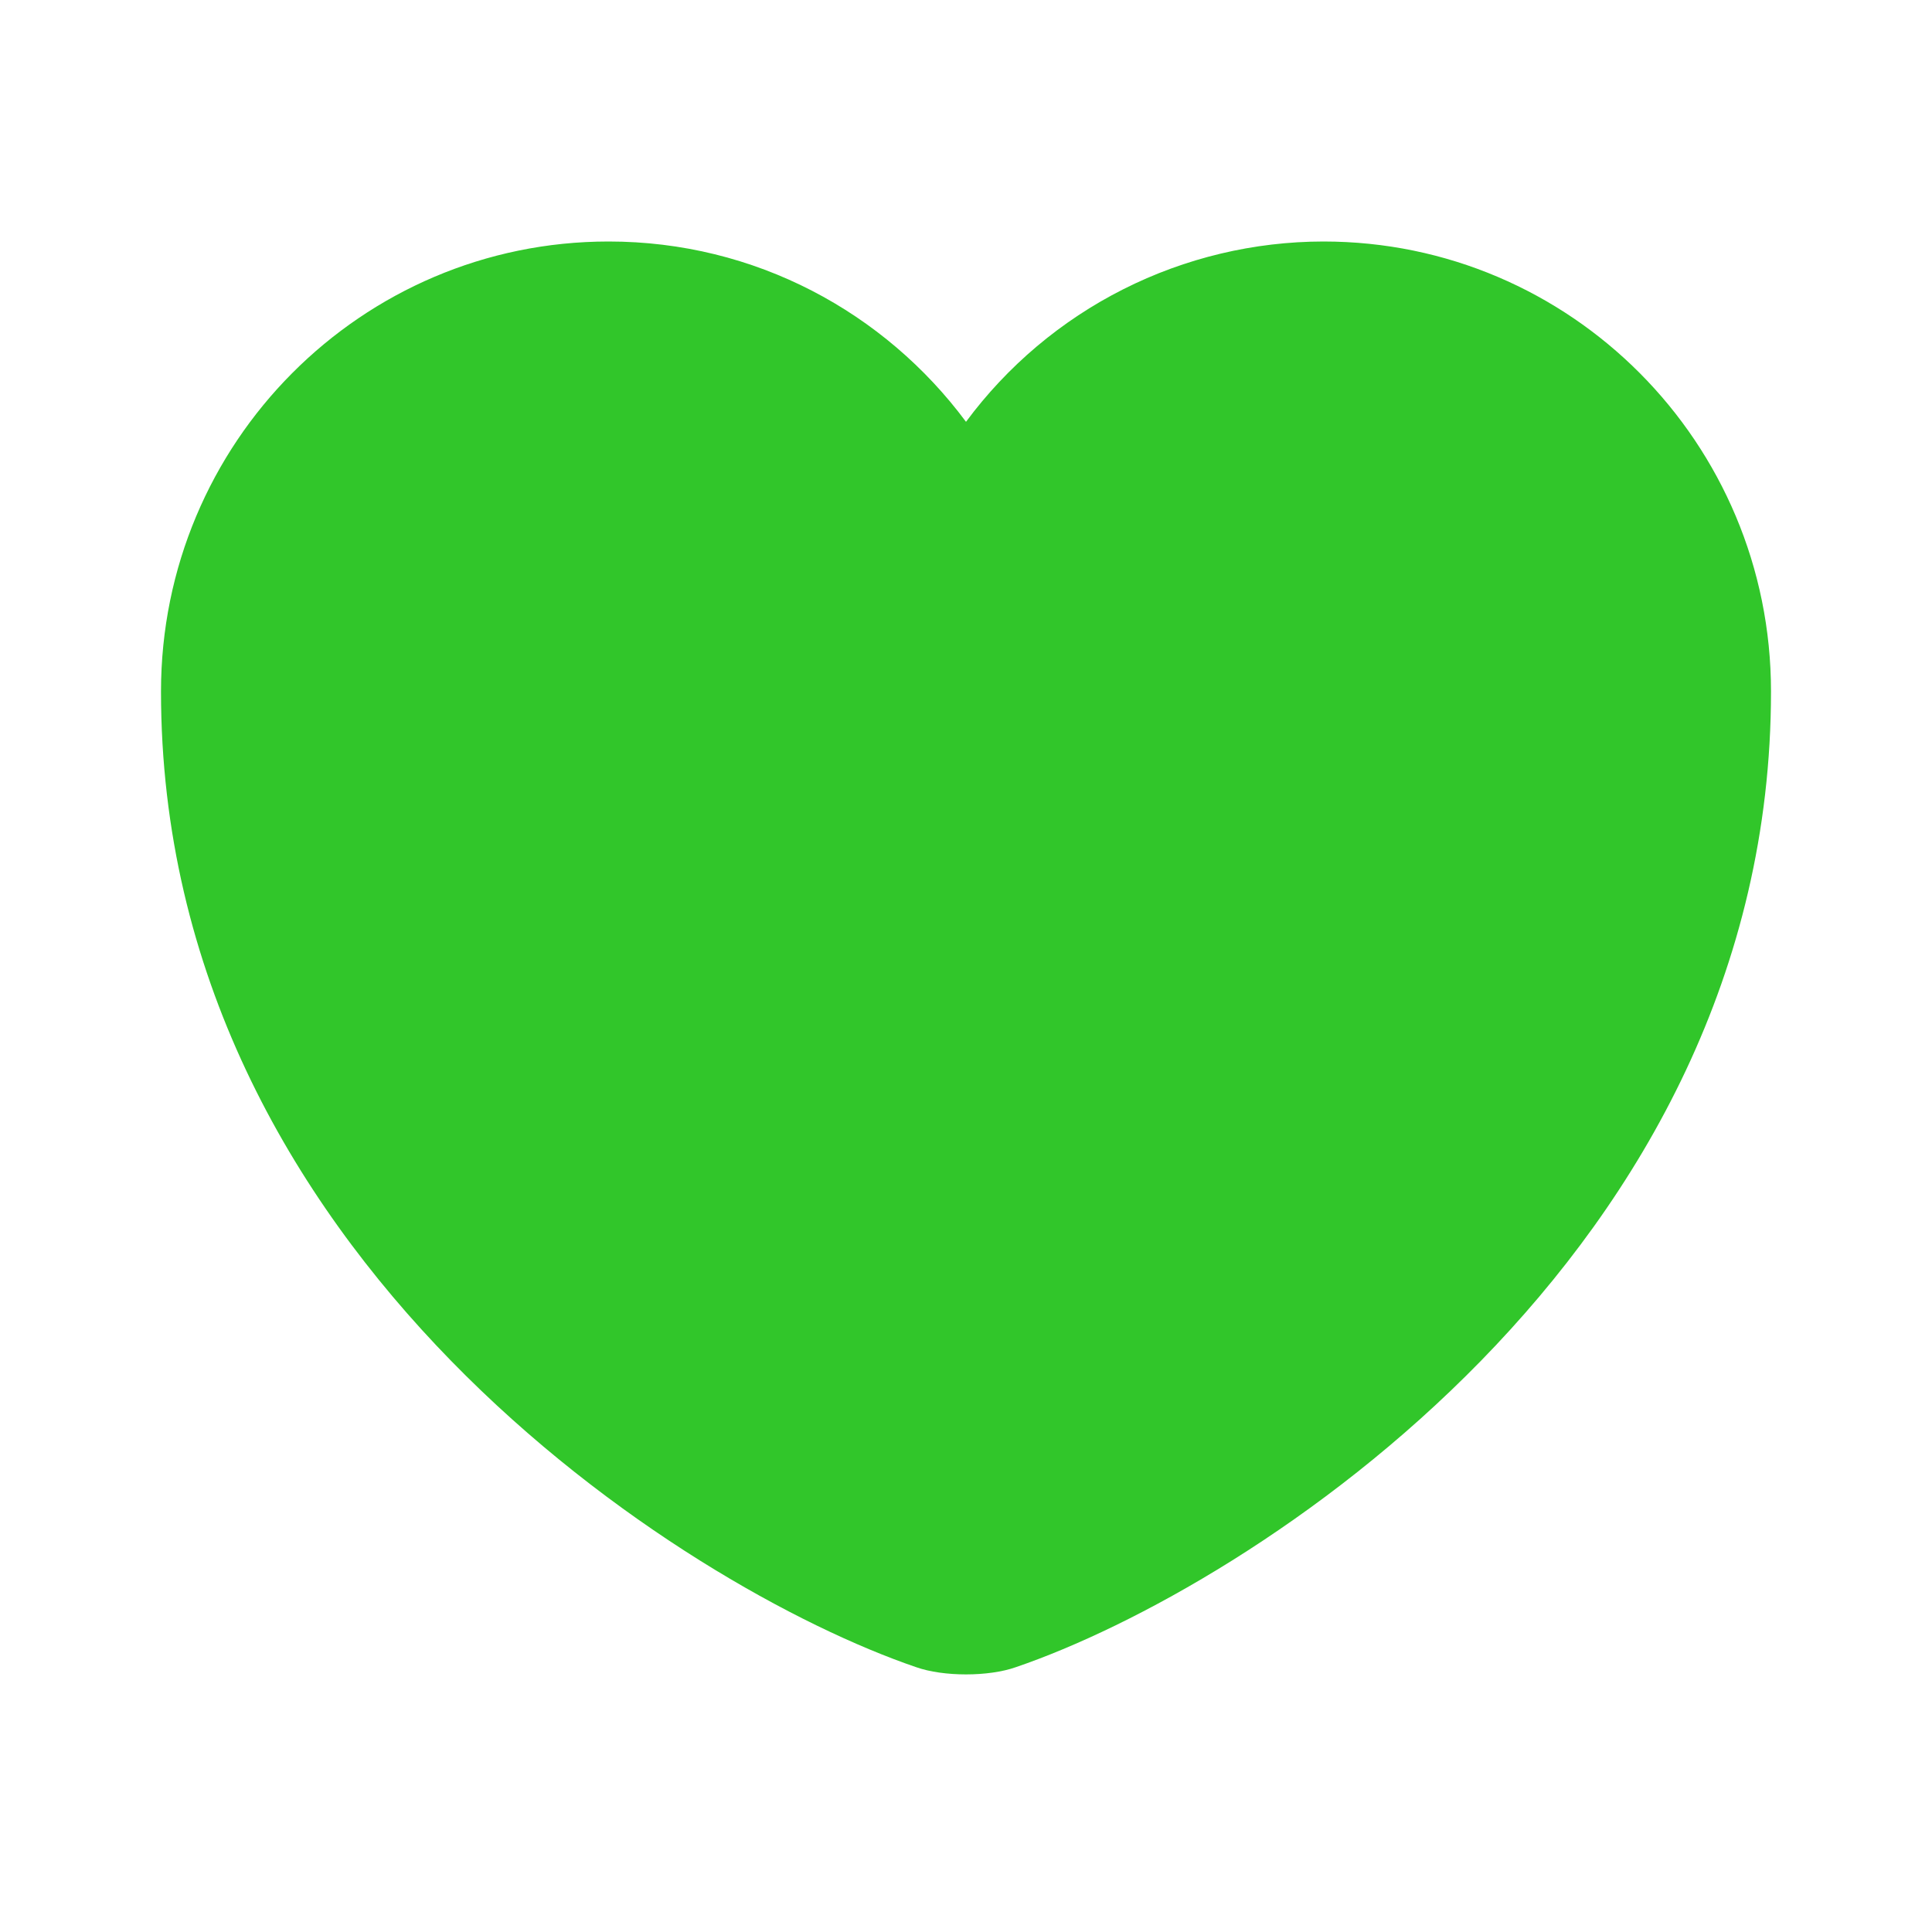 <?xml version="1.0" encoding="UTF-8"?> <svg xmlns="http://www.w3.org/2000/svg" width="24" height="24" viewBox="0 0 24 24" fill="none"> <path d="M12.62 20.71C12.28 20.83 11.72 20.83 11.38 20.71C8.48 19.72 2 15.59 2 8.59C2 5.5 4.49 3 7.56 3C9.38 3 10.99 3.88 12 5.24C12.514 4.546 13.183 3.982 13.954 3.593C14.725 3.204 15.576 3.001 16.44 3C19.51 3 22 5.5 22 8.59C22 15.59 15.52 19.72 12.62 20.71Z" fill="#31C62A"></path> </svg> 